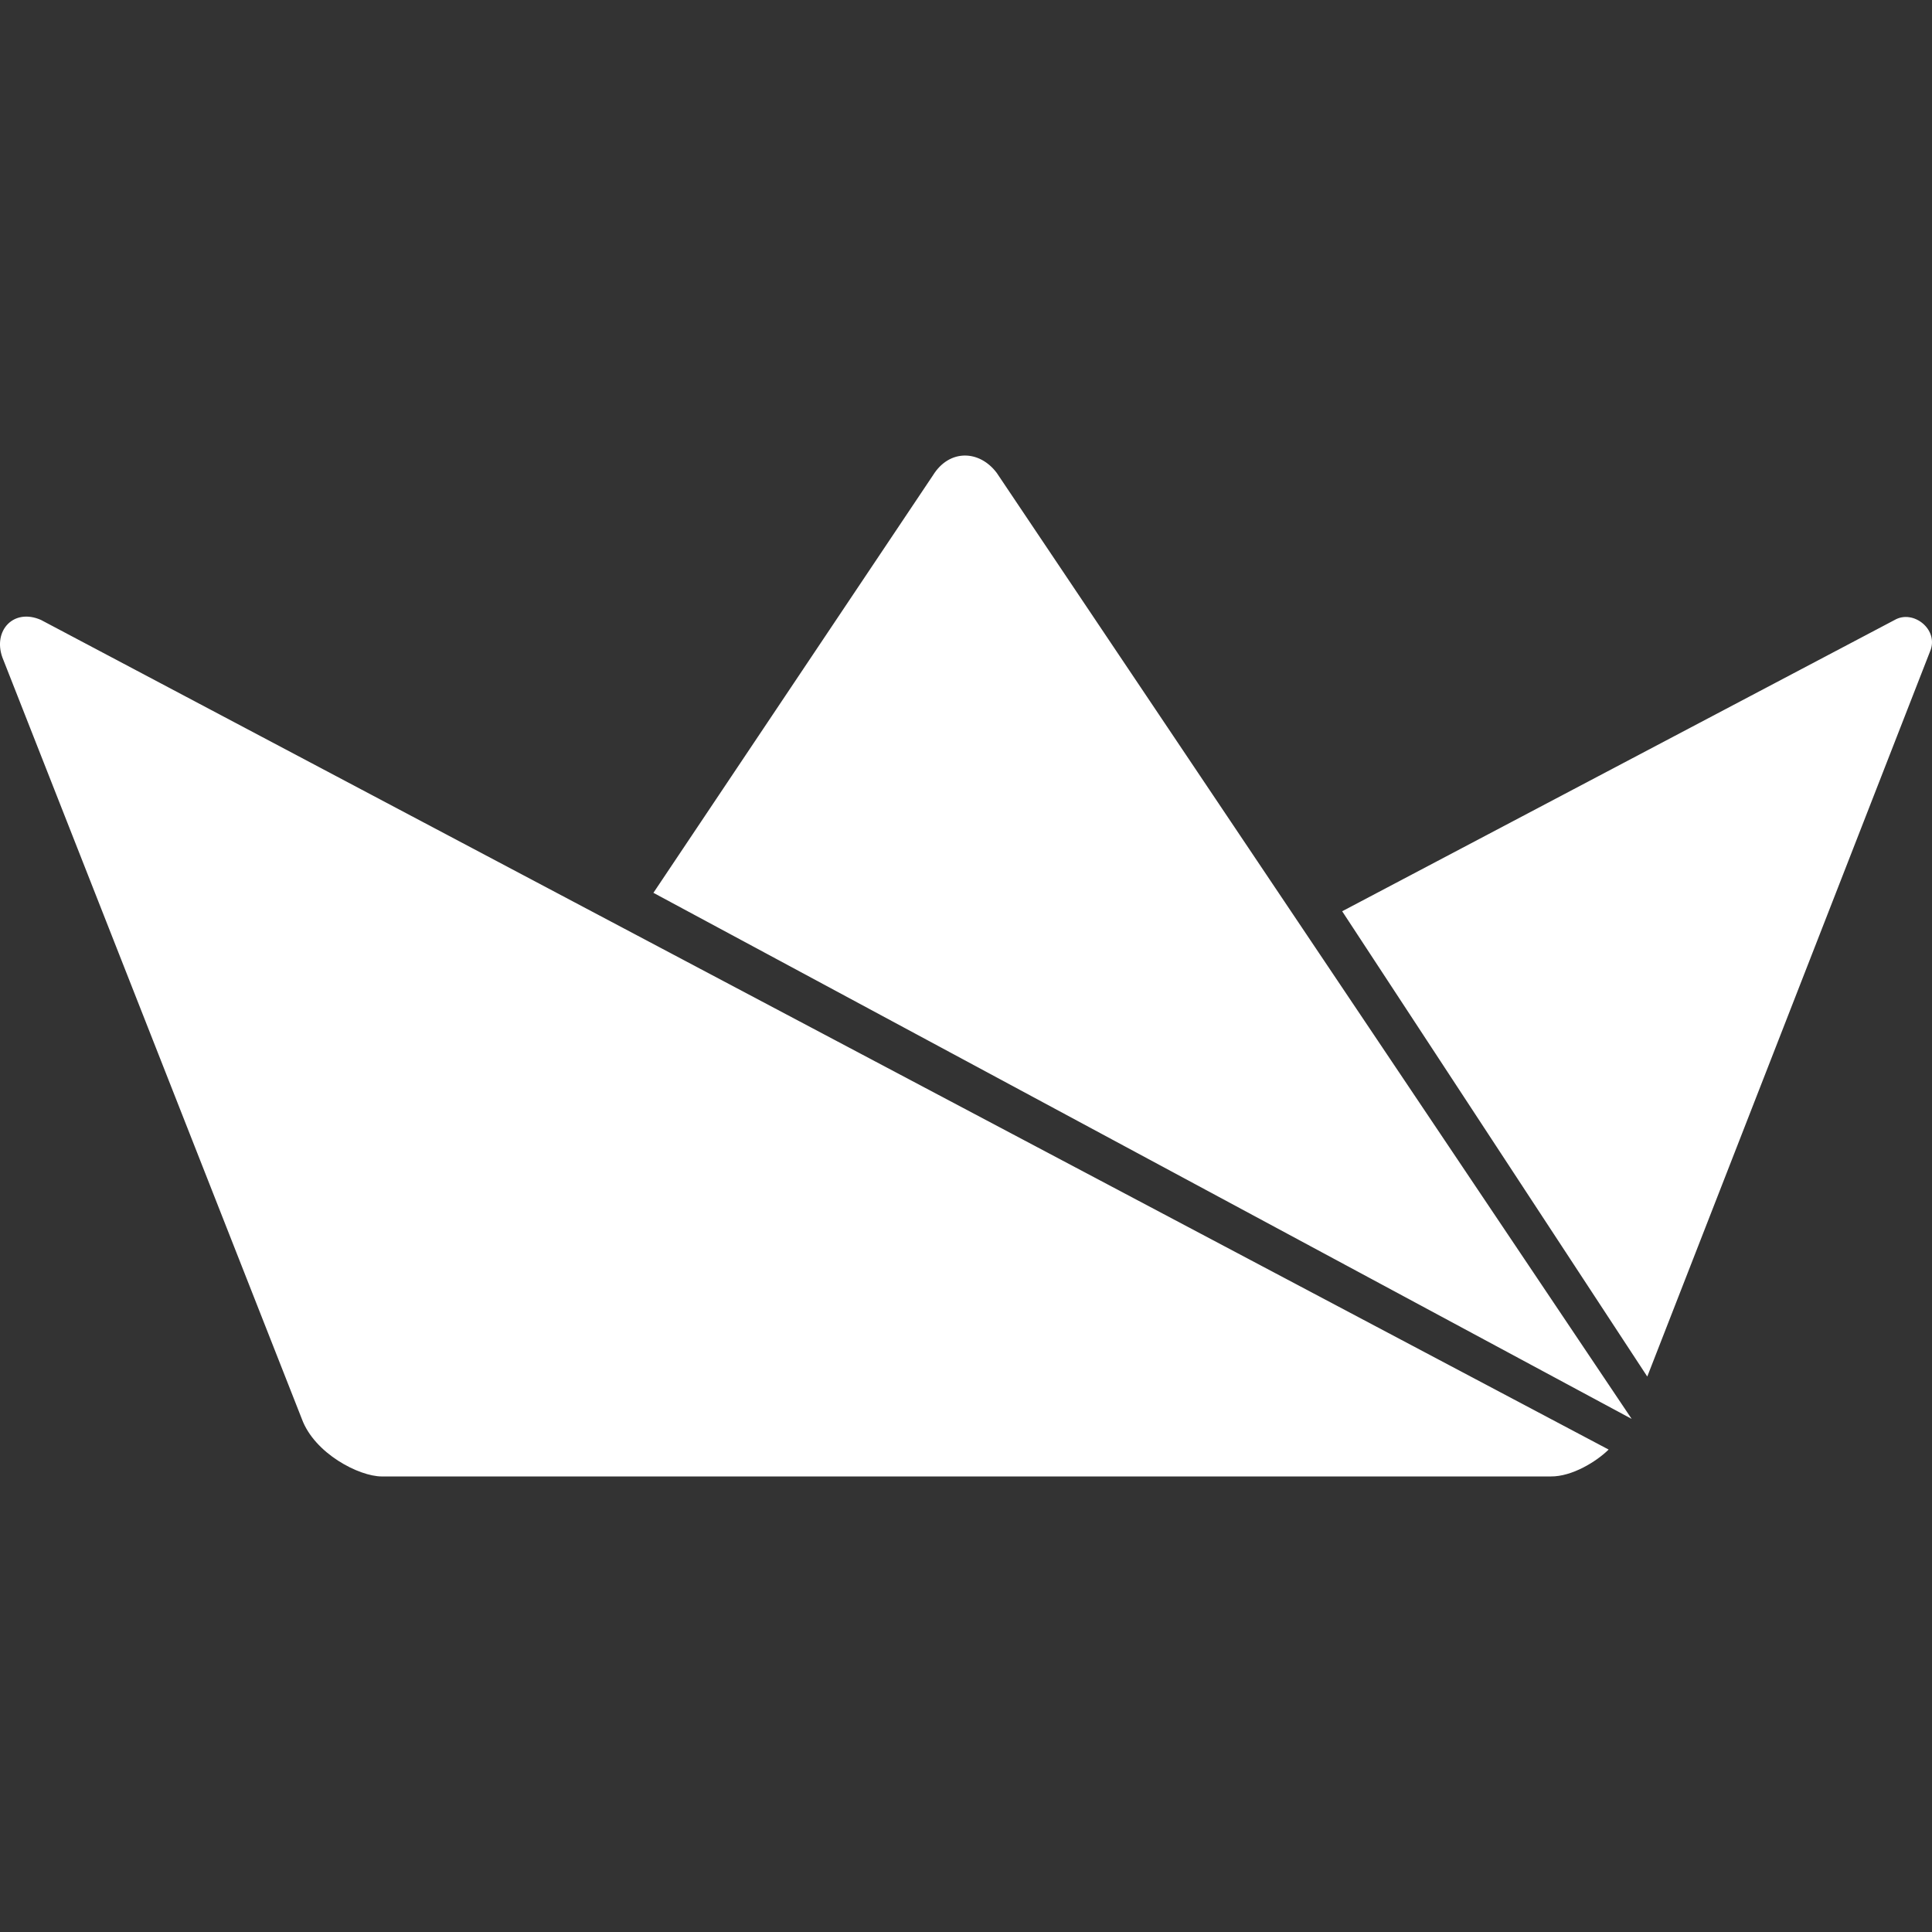 <svg xmlns="http://www.w3.org/2000/svg" width="40" height="40" viewBox="0 0 24 24"><rect x="0" y="0" width="24" height="24" fill="#333333" stroke="none"/><path fill="#fff" d="m16.673 11.32l6.862-3.618c.233-.136.554.12.442.387L20.463 17.1zm-8.556-.229l3.473-5.187c.203-.328.578-.316.793-.028l7.886 11.75zm-3.375 7.25c-.28 0-.835-.284-.993-.716l-3.72-9.46c-.118-.331.139-.614.48-.464l19.474 10.306c-.149.147-.453.337-.72.334z"/></svg>